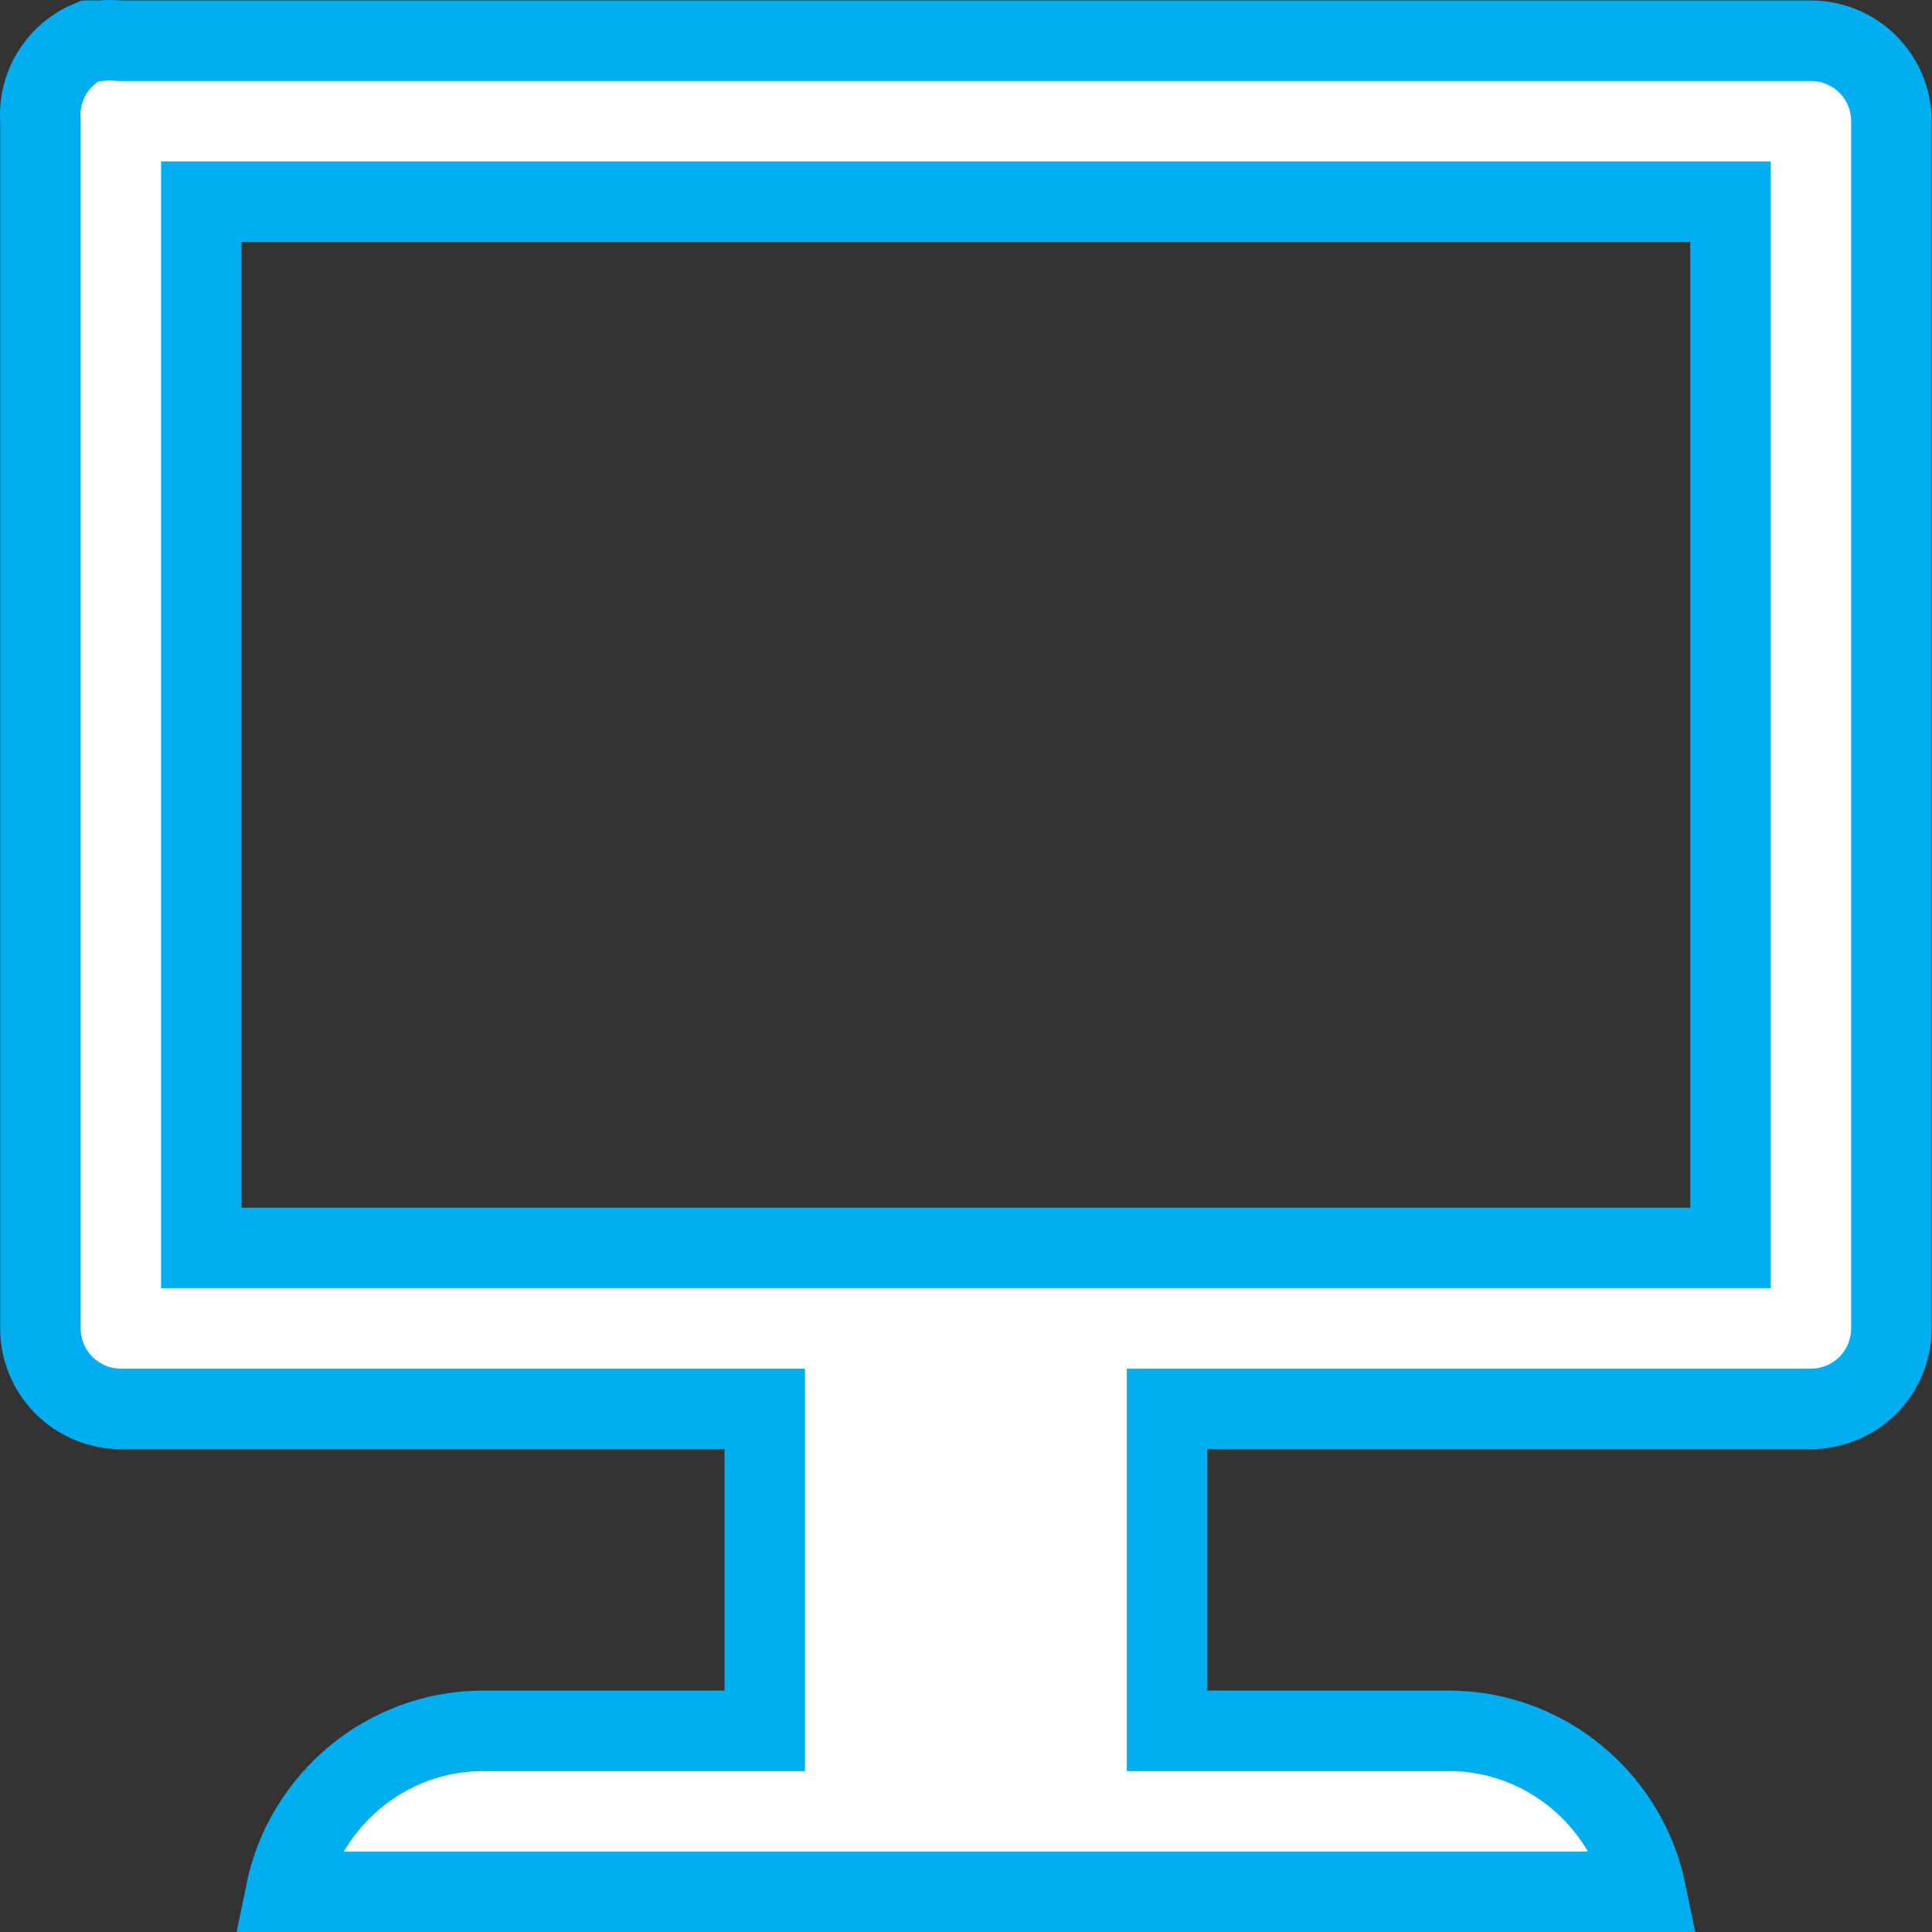 <svg width="24" height="24" viewBox="0 0 24 24" fill="none" xmlns="http://www.w3.org/2000/svg">
<rect x="0" y="0" width="24" height="24" fill="#333333" stroke="none"/>
<g id="&#240;&#159;&#166;&#134; icon &#34;monitor&#34;">
<path id="Vector" d="M0.502 1.506V1.493L0.501 1.48C0.49 1.262 0.55 1.046 0.673 0.865C0.783 0.704 0.938 0.578 1.118 0.504C1.146 0.503 1.174 0.504 1.202 0.505L1.239 0.507L1.277 0.504C1.337 0.499 1.397 0.499 1.457 0.504L1.479 0.506H1.502H22.496C22.761 0.506 23.016 0.611 23.203 0.799C23.391 0.986 23.496 1.241 23.496 1.506V16.502C23.496 16.767 23.391 17.021 23.203 17.209C23.016 17.396 22.761 17.502 22.496 17.502H14.998H14.498V18.002V21.001V21.501H14.998H17.997C19.2 21.501 20.212 22.364 20.446 23.5H3.552C3.786 22.364 4.798 21.501 6.001 21.501H9H9.5V21.001V18.002V17.502H9H1.502C1.237 17.502 0.982 17.396 0.795 17.209C0.607 17.021 0.502 16.767 0.502 16.502V1.506ZM3.001 2.505H2.501V3.005V15.002V15.502H3.001H20.997H21.497V15.002V3.005V2.505H20.997H3.001Z" fill="white" stroke="#00ADEF"/>
</g>
</svg>
